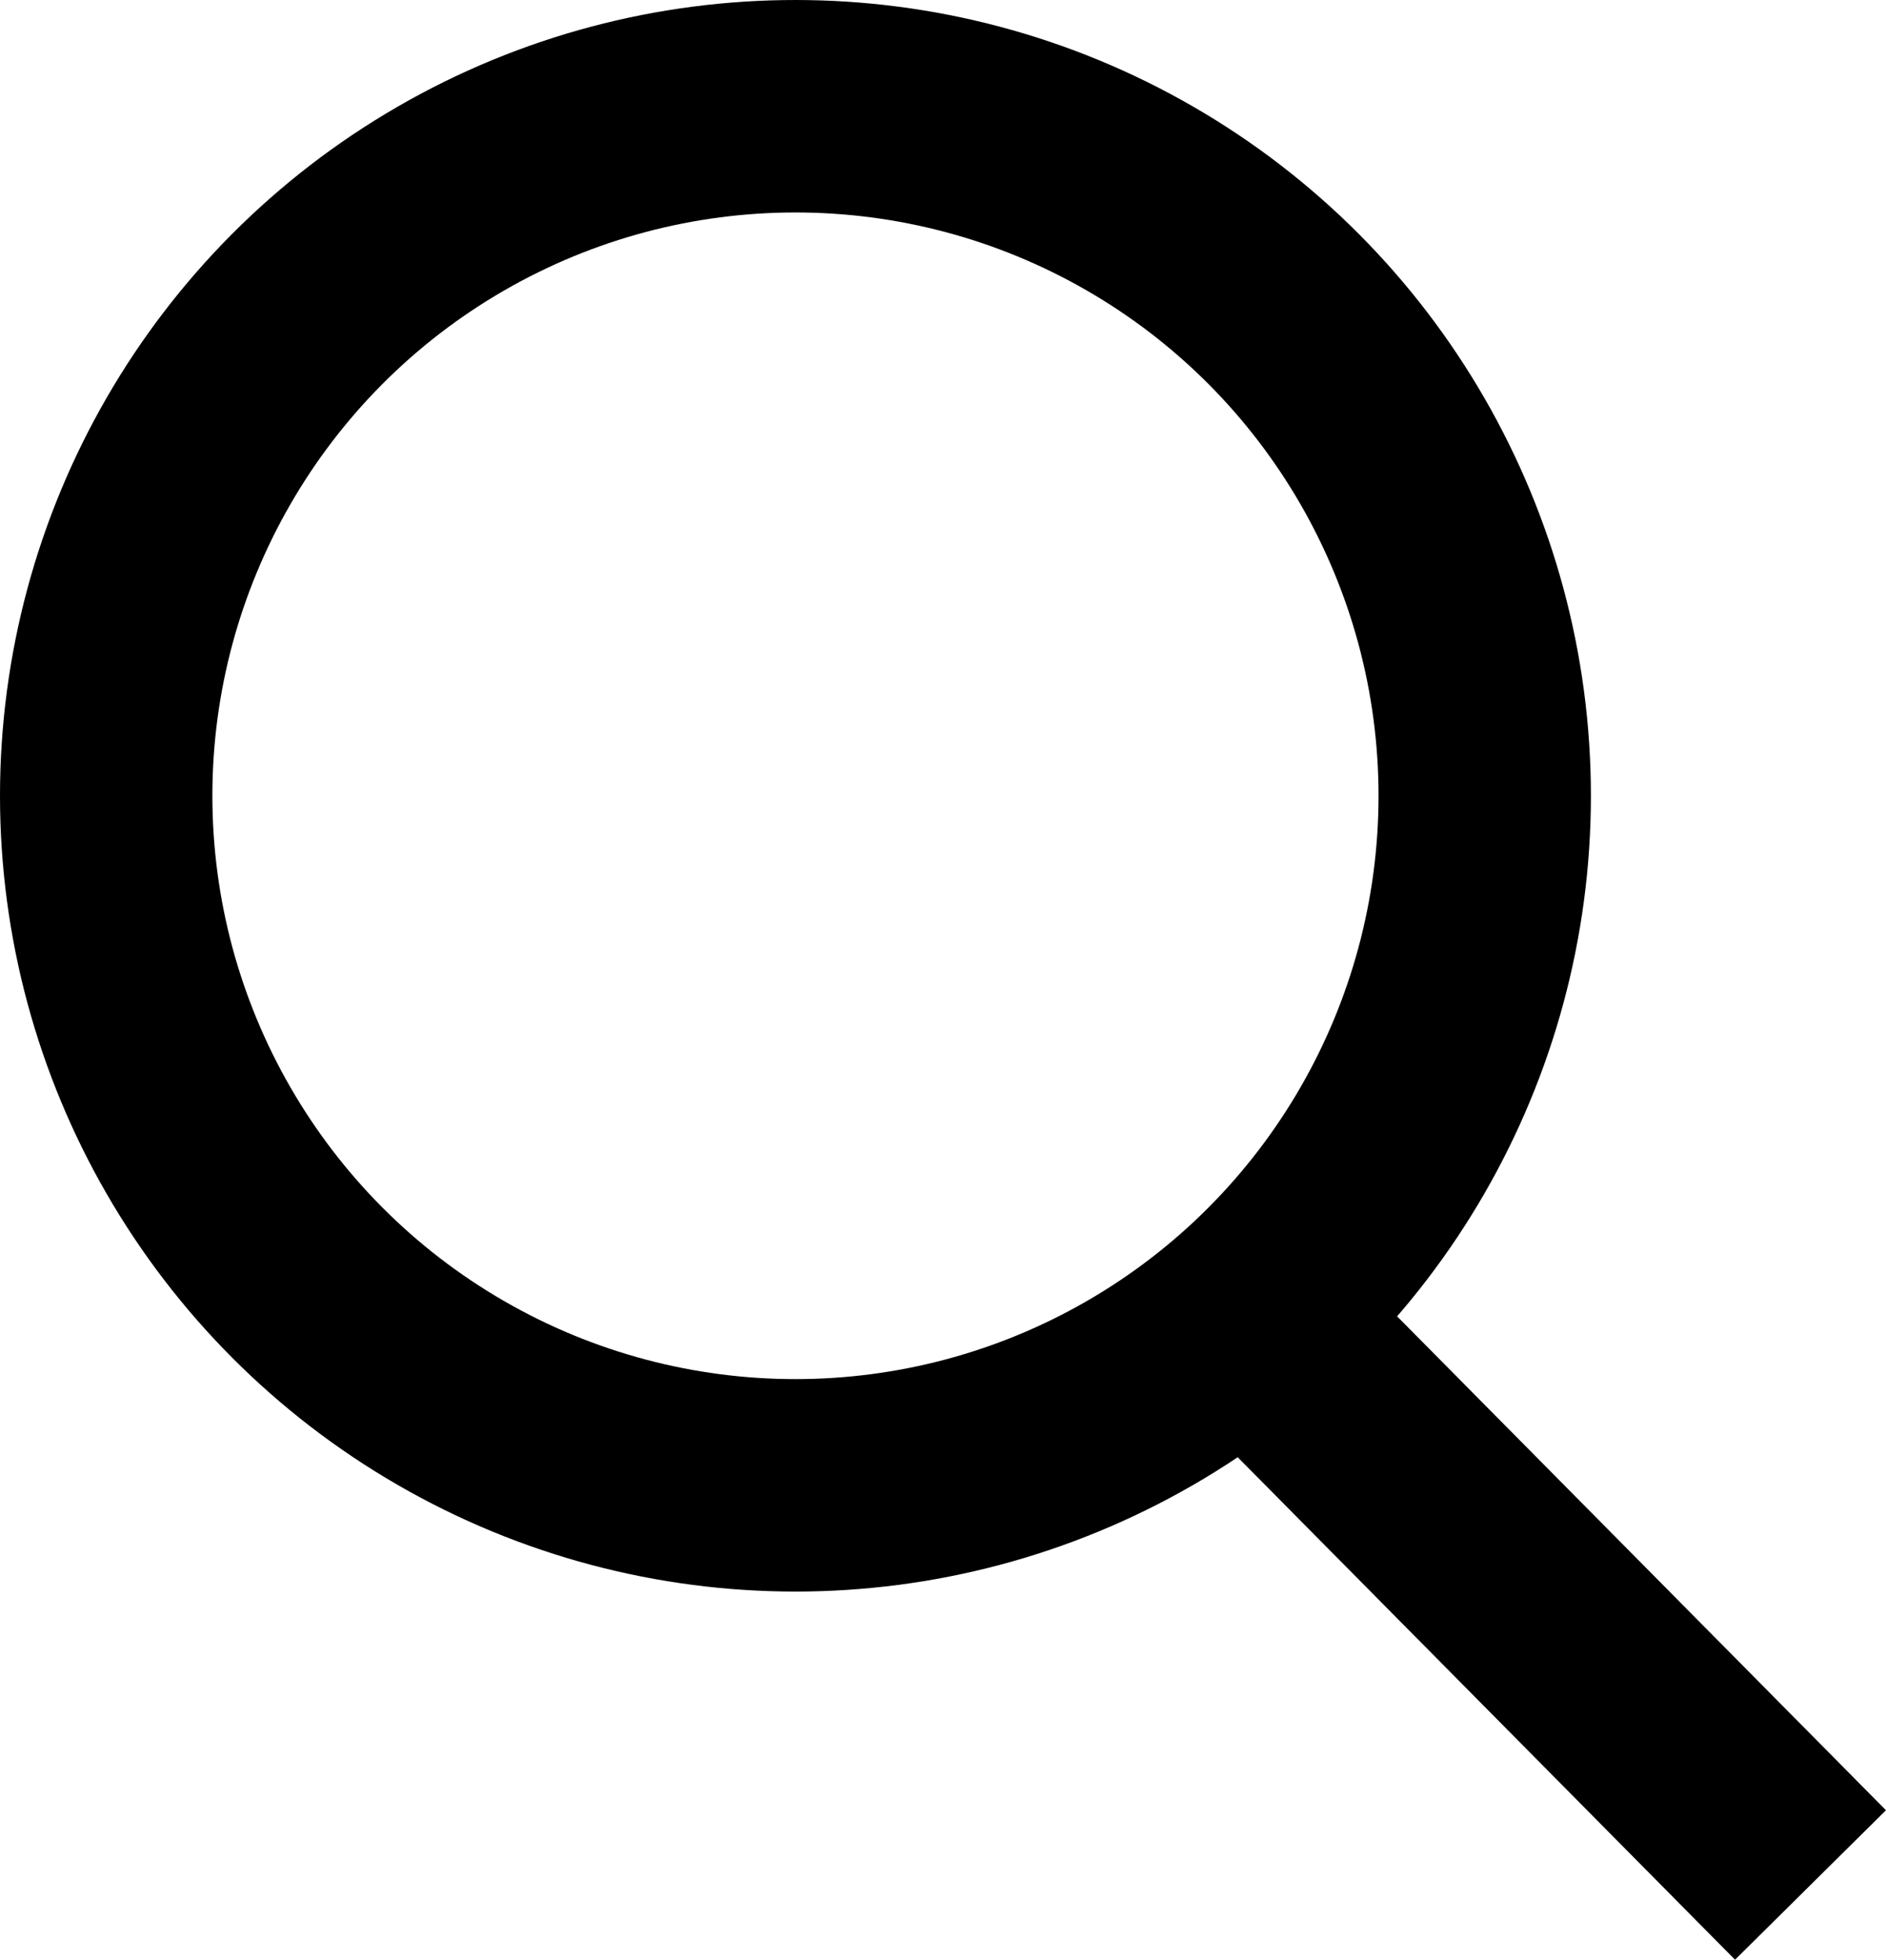 <svg xmlns="http://www.w3.org/2000/svg" width="17.761" height="18.448" viewBox="0 0 17.761 18.448">
    <g transform="translate(-867 -562.379)">
        <g transform="translate(867 562.379)" fill="transparent" stroke="#000" stroke-width="2">
            <circle cx="7.491" cy="7.491" r="7.491" stroke="transparent"/>
            <circle cx="7.491" cy="7.491" r="6.491" fill="transparent"/>
        </g>
        <path d="M1617.48,113.519l-5.036-5.086" transform="translate(-733.43 466.604)" fill="transparent" stroke="#000" stroke-width="2"/>
    </g>
</svg>
